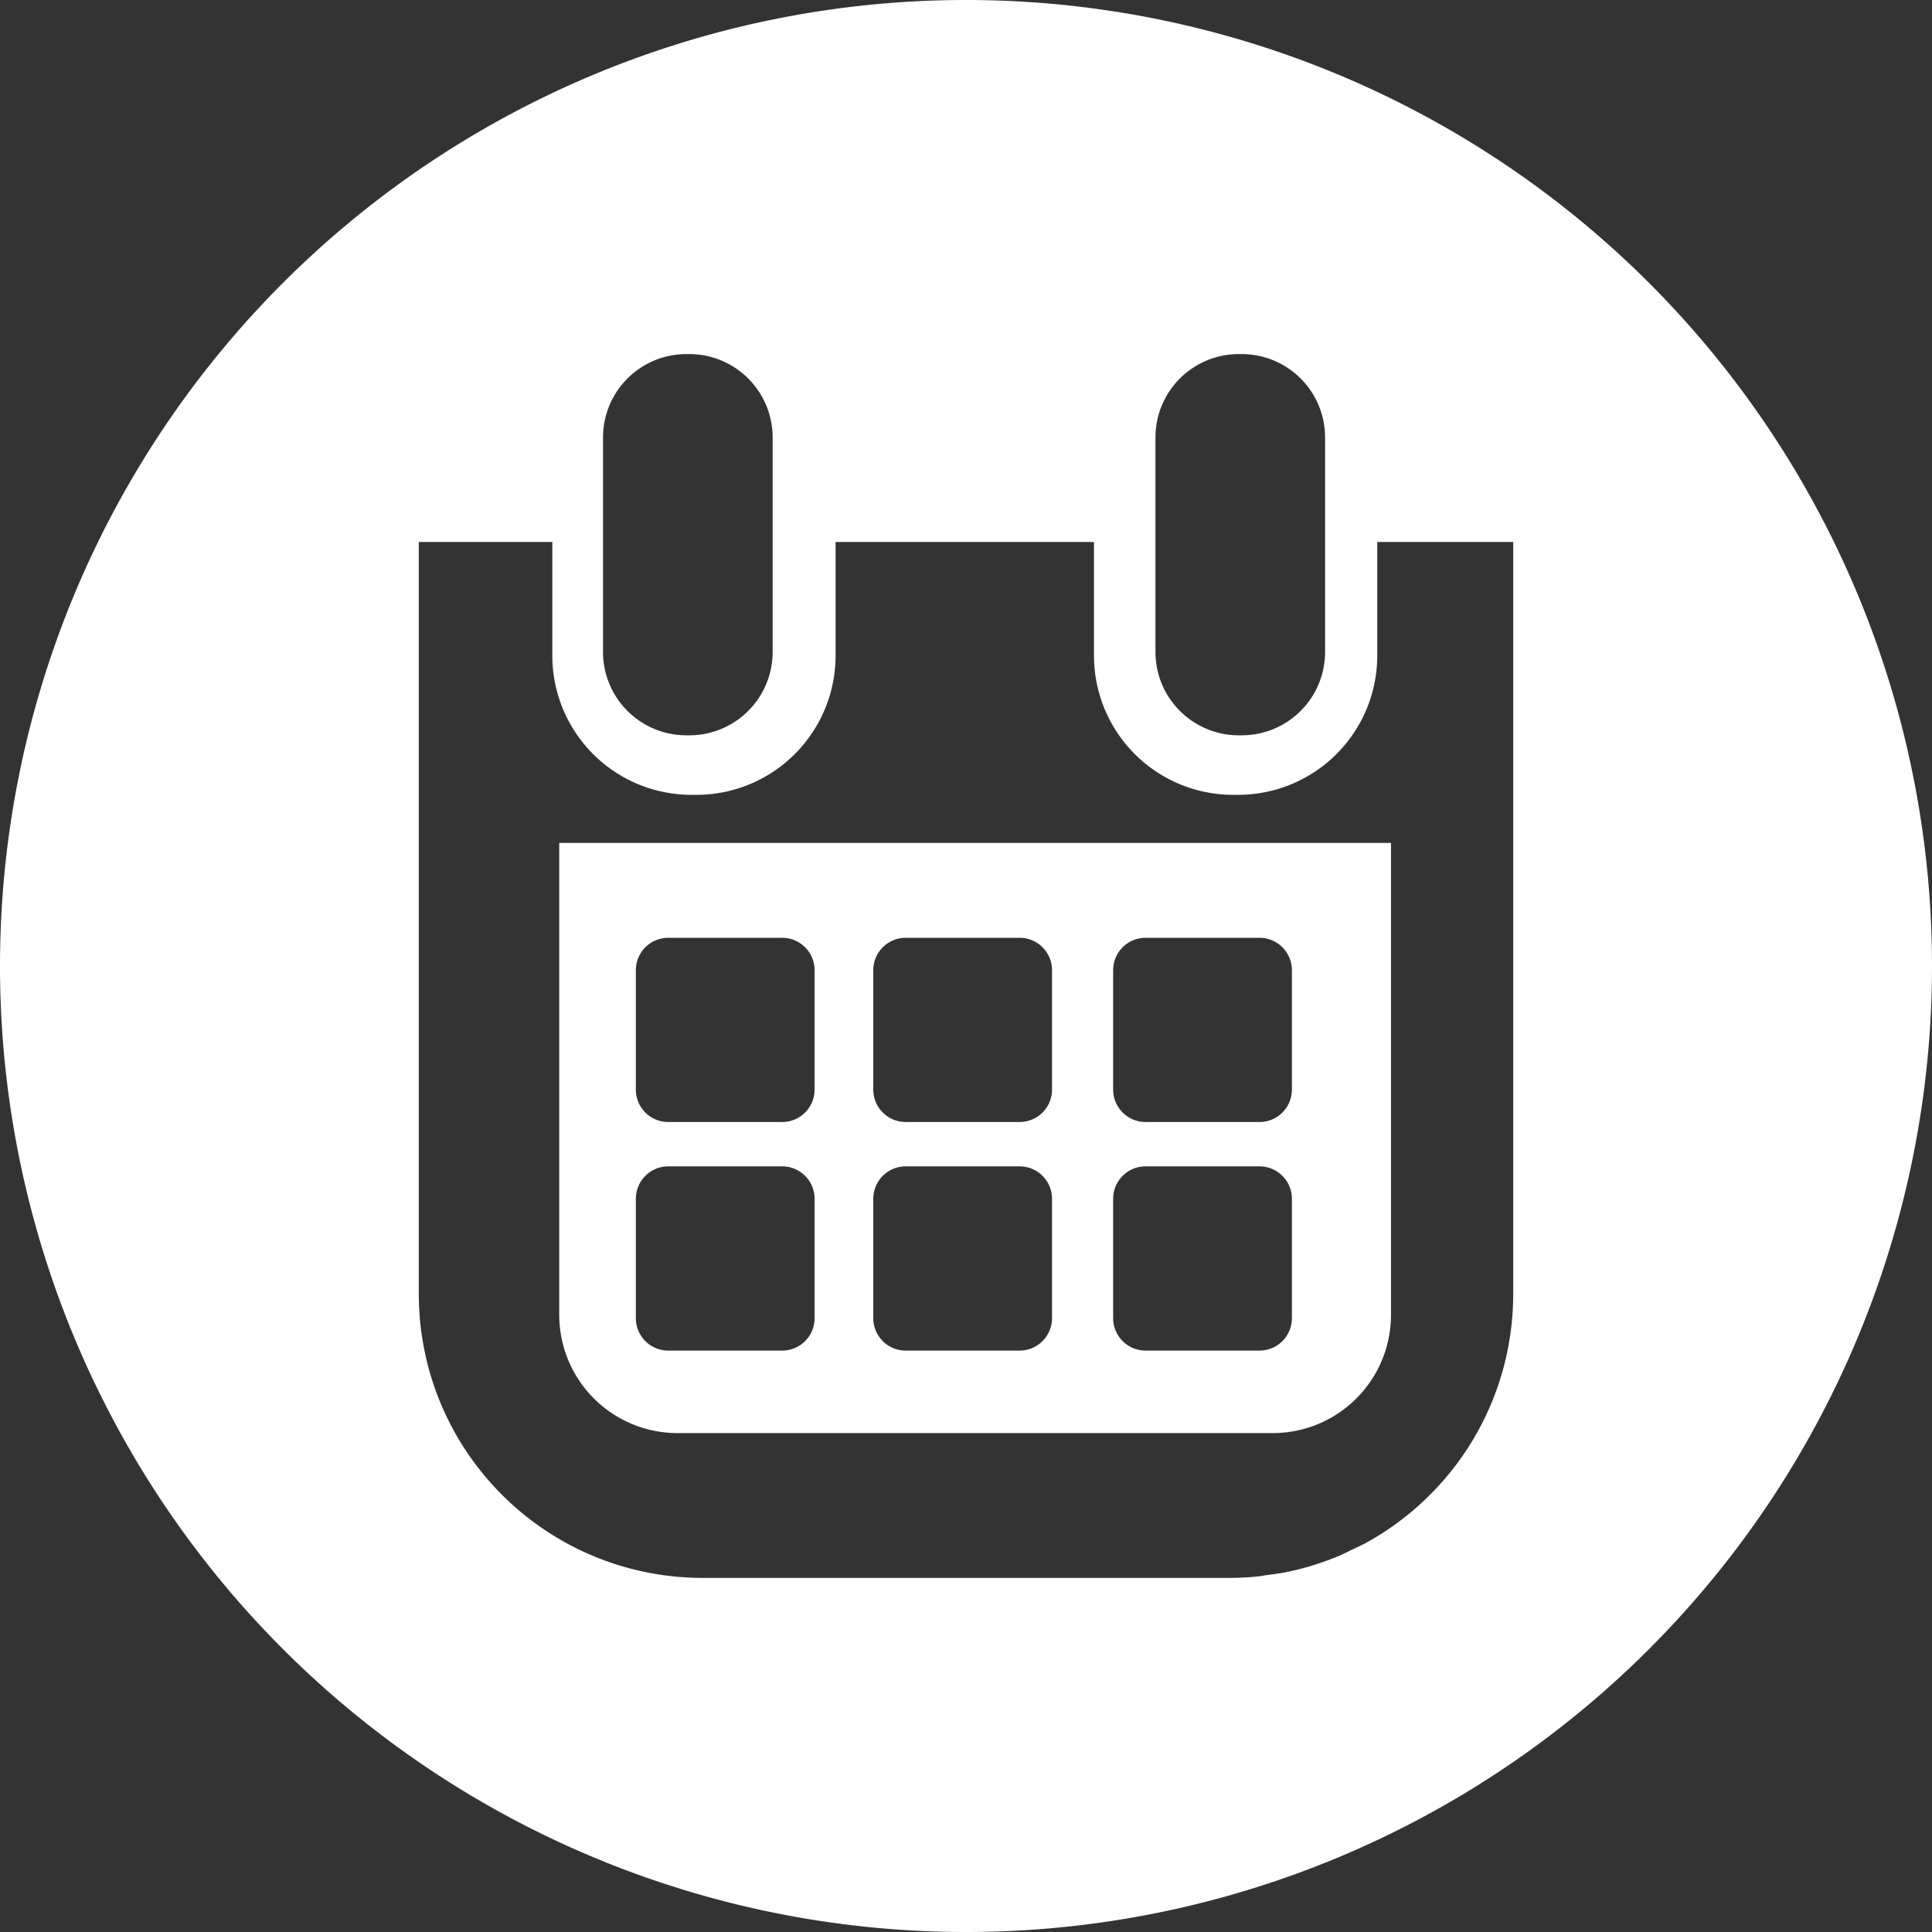 <?xml version="1.0" encoding="UTF-8" standalone="no"?>
<!-- Created with Inkscape (http://www.inkscape.org/) -->

<svg
   width="512"
   height="512"
   viewBox="0 0 135.467 135.467"
   version="1.1"
   id="svg1"
   inkscape:version="1.3 (0e150ed6c4, 2023-07-21)"
   sodipodi:docname="calendar.svg"
   xml:space="preserve"
   xmlns:inkscape="http://www.inkscape.org/namespaces/inkscape"
   xmlns:sodipodi="http://sodipodi.sourceforge.net/DTD/sodipodi-0.dtd"
   xmlns="http://www.w3.org/2000/svg"
   xmlns:svg="http://www.w3.org/2000/svg"><rect x="0" y="0" width="135.467" height="135.467" fill="#333333" stroke="none"/><sodipodi:namedview
     id="namedview1"
     pagecolor="#ffffff"
     bordercolor="#000000"
     borderopacity="0.25"
     inkscape:showpageshadow="2"
     inkscape:pageopacity="0.0"
     inkscape:pagecheckerboard="true"
     inkscape:deskcolor="#d1d1d1"
     inkscape:document-units="mm"
     inkscape:zoom="1.4627806"
     inkscape:cx="375.3126"
     inkscape:cy="227.30681"
     inkscape:window-width="1920"
     inkscape:window-height="1017"
     inkscape:window-x="-8"
     inkscape:window-y="-8"
     inkscape:window-maximized="1"
     inkscape:current-layer="layer1" /><defs
     id="defs1" /><g
     inkscape:label="Layer 1"
     inkscape:groupmode="layer"
     id="layer1"
     style="display:inline"><path
       id="path1"
       style="display:inline;fill:#ffffff;stroke-width:0.137"
       d="M 67.733 0 A 67.733 67.733 0 0 0 0 67.733 A 67.733 67.733 0 0 0 67.733 135.467 A 67.733 67.733 0 0 0 135.467 67.733 A 67.733 67.733 0 0 0 67.733 0 z M 48.141 24.828 L 48.316 24.828 C 48.722 24.828 49.118 24.868 49.5 24.946 C 49.882 25.024 50.25 25.138 50.601 25.286 C 50.952 25.434 51.285 25.616 51.597 25.826 C 51.909 26.036 52.199 26.276 52.463 26.54 C 52.728 26.805 52.968 27.095 53.178 27.407 C 53.388 27.718 53.569 28.052 53.717 28.402 C 53.865 28.753 53.98 29.122 54.058 29.504 C 54.135 29.886 54.176 30.282 54.176 30.688 L 54.176 38.002 L 54.176 45.699 C 54.176 46.105 54.135 46.5 54.058 46.882 C 53.98 47.265 53.865 47.633 53.717 47.984 C 53.569 48.335 53.388 48.668 53.178 48.98 C 52.968 49.292 52.728 49.582 52.463 49.847 C 52.199 50.111 51.909 50.351 51.597 50.561 C 51.285 50.771 50.952 50.952 50.601 51.1 C 50.25 51.248 49.882 51.362 49.5 51.44 C 49.118 51.518 48.722 51.559 48.316 51.559 L 48.141 51.559 C 47.735 51.559 47.34 51.518 46.957 51.44 C 46.575 51.362 46.207 51.248 45.856 51.1 C 45.505 50.952 45.172 50.771 44.861 50.561 C 44.549 50.351 44.259 50.111 43.994 49.847 C 43.729 49.582 43.49 49.292 43.28 48.98 C 43.069 48.668 42.888 48.335 42.741 47.984 C 42.593 47.633 42.478 47.265 42.4 46.882 C 42.322 46.5 42.282 46.105 42.282 45.699 L 42.282 38.002 L 42.282 30.688 C 42.282 30.282 42.322 29.886 42.4 29.504 C 42.478 29.122 42.593 28.753 42.741 28.402 C 42.888 28.052 43.069 27.718 43.28 27.407 C 43.49 27.095 43.729 26.805 43.994 26.54 C 44.259 26.276 44.549 26.036 44.861 25.826 C 45.172 25.616 45.505 25.434 45.856 25.286 C 46.207 25.138 46.575 25.024 46.957 24.946 C 47.34 24.868 47.735 24.828 48.141 24.828 z M 86.877 24.828 L 87.052 24.828 C 87.457 24.828 87.853 24.868 88.235 24.946 C 88.618 25.024 88.986 25.138 89.337 25.286 C 89.687 25.434 90.021 25.616 90.332 25.826 C 90.644 26.036 90.934 26.276 91.199 26.54 C 91.464 26.805 91.704 27.095 91.914 27.407 C 92.124 27.718 92.305 28.052 92.453 28.402 C 92.601 28.753 92.716 29.122 92.793 29.504 C 92.871 29.886 92.912 30.282 92.912 30.688 L 92.912 38.002 L 92.912 45.699 C 92.912 46.105 92.871 46.5 92.793 46.882 C 92.715 47.265 92.601 47.633 92.453 47.984 C 92.305 48.335 92.124 48.668 91.914 48.98 C 91.704 49.292 91.464 49.582 91.199 49.847 C 90.934 50.111 90.644 50.351 90.332 50.561 C 90.021 50.771 89.687 50.952 89.337 51.1 C 88.986 51.248 88.618 51.362 88.235 51.44 C 87.853 51.518 87.457 51.559 87.052 51.559 L 86.877 51.559 C 86.471 51.559 86.076 51.518 85.693 51.44 C 85.311 51.362 84.943 51.248 84.592 51.1 C 84.241 50.952 83.908 50.771 83.596 50.561 C 83.285 50.351 82.995 50.111 82.73 49.847 C 82.465 49.582 82.225 49.292 82.015 48.98 C 81.805 48.668 81.624 48.335 81.476 47.984 C 81.328 47.633 81.213 47.265 81.136 46.882 C 81.058 46.5 81.017 46.105 81.017 45.699 L 81.017 38.002 L 81.017 30.688 C 81.017 30.282 81.058 29.886 81.136 29.504 C 81.213 29.122 81.328 28.753 81.476 28.402 C 81.624 28.052 81.805 27.718 82.015 27.407 C 82.225 27.095 82.465 26.805 82.73 26.54 C 82.995 26.276 83.285 26.036 83.596 25.826 C 83.908 25.616 84.241 25.434 84.592 25.286 C 84.943 25.138 85.311 25.024 85.693 24.946 C 86.076 24.868 86.471 24.828 86.877 24.828 z M 29.364 38.002 L 38.727 38.002 L 38.727 45.947 C 38.727 46.286 38.744 46.62 38.777 46.95 C 38.811 47.28 38.86 47.605 38.925 47.924 C 38.99 48.243 39.071 48.556 39.166 48.863 C 39.261 49.17 39.37 49.47 39.494 49.763 C 39.617 50.056 39.754 50.341 39.905 50.619 C 40.055 50.896 40.218 51.165 40.394 51.425 C 40.569 51.685 40.757 51.937 40.956 52.179 C 41.155 52.42 41.366 52.651 41.587 52.872 C 41.808 53.093 42.04 53.305 42.281 53.504 C 42.523 53.703 42.774 53.89 43.034 54.065 C 43.294 54.241 43.563 54.404 43.841 54.554 C 44.118 54.705 44.404 54.843 44.696 54.966 C 44.989 55.09 45.289 55.199 45.596 55.294 C 45.903 55.389 46.217 55.469 46.536 55.534 C 46.855 55.599 47.179 55.649 47.509 55.682 C 47.839 55.716 48.173 55.733 48.512 55.733 L 48.804 55.733 C 49.143 55.733 49.478 55.716 49.807 55.682 C 50.137 55.649 50.462 55.599 50.781 55.534 C 51.1 55.469 51.413 55.389 51.72 55.294 C 52.027 55.199 52.327 55.09 52.62 54.966 C 52.913 54.843 53.198 54.705 53.476 54.554 C 53.753 54.404 54.022 54.241 54.282 54.065 C 54.543 53.89 54.794 53.703 55.035 53.504 C 55.277 53.305 55.508 53.093 55.729 52.872 C 55.951 52.651 56.161 52.42 56.36 52.179 C 56.559 51.937 56.747 51.685 56.923 51.425 C 57.098 51.165 57.261 50.896 57.411 50.619 C 57.562 50.341 57.699 50.056 57.823 49.763 C 57.946 49.47 58.056 49.17 58.151 48.863 C 58.246 48.556 58.326 48.243 58.391 47.924 C 58.456 47.605 58.506 47.28 58.539 46.95 C 58.572 46.62 58.589 46.286 58.589 45.947 L 58.589 38.002 L 76.707 38.002 L 76.707 45.947 C 76.707 46.286 76.724 46.62 76.758 46.95 C 76.791 47.28 76.84 47.605 76.905 47.924 C 76.97 48.243 77.051 48.556 77.146 48.863 C 77.241 49.17 77.351 49.47 77.474 49.763 C 77.598 50.056 77.735 50.341 77.885 50.619 C 78.035 50.896 78.199 51.165 78.374 51.425 C 78.55 51.685 78.738 51.937 78.937 52.179 C 79.136 52.42 79.346 52.651 79.567 52.872 C 79.788 53.093 80.02 53.305 80.262 53.504 C 80.503 53.703 80.754 53.89 81.014 54.065 C 81.274 54.241 81.544 54.404 81.821 54.554 C 82.099 54.705 82.384 54.843 82.677 54.966 C 82.97 55.09 83.27 55.199 83.577 55.294 C 83.884 55.389 84.197 55.469 84.516 55.534 C 84.835 55.599 85.16 55.649 85.49 55.682 C 85.82 55.716 86.154 55.733 86.493 55.733 L 86.784 55.733 C 87.123 55.733 87.458 55.716 87.788 55.682 C 88.118 55.649 88.442 55.599 88.762 55.534 C 89.081 55.469 89.394 55.389 89.7 55.294 C 90.007 55.199 90.308 55.09 90.601 54.966 C 90.894 54.843 91.179 54.705 91.456 54.554 C 91.733 54.404 92.003 54.241 92.263 54.065 C 92.523 53.89 92.775 53.703 93.016 53.504 C 93.257 53.305 93.489 53.093 93.71 52.872 C 93.931 52.651 94.141 52.42 94.34 52.179 C 94.54 51.937 94.728 51.685 94.903 51.425 C 95.079 51.165 95.242 50.896 95.392 50.619 C 95.542 50.341 95.68 50.056 95.803 49.763 C 95.927 49.47 96.037 49.17 96.132 48.863 C 96.227 48.556 96.307 48.243 96.372 47.924 C 96.437 47.605 96.486 47.28 96.52 46.95 C 96.553 46.62 96.57 46.286 96.57 45.947 L 96.57 38.002 L 106.103 38.002 L 106.103 67.673 L 106.103 72.095 L 106.103 85.188 L 106.103 86.986 L 106.103 90.686 C 106.103 91.377 106.069 92.06 106.001 92.732 C 105.933 93.405 105.832 94.067 105.699 94.717 C 105.567 95.368 105.403 96.007 105.209 96.632 C 105.015 97.258 104.792 97.87 104.54 98.467 C 104.288 99.065 104.009 99.646 103.702 100.212 C 103.396 100.777 103.063 101.327 102.705 101.857 C 102.347 102.388 101.964 102.9 101.558 103.392 C 101.152 103.884 100.723 104.357 100.272 104.808 C 99.821 105.258 99.349 105.688 98.856 106.094 C 98.364 106.5 97.852 106.883 97.322 107.24 C 96.791 107.598 96.242 107.931 95.676 108.238 C 95.397 108.389 95.102 108.514 94.814 108.652 C 94.52 108.793 94.234 108.948 93.932 109.076 C 93.335 109.327 92.722 109.551 92.097 109.745 C 91.471 109.938 90.832 110.103 90.182 110.235 C 89.722 110.329 89.25 110.386 88.779 110.448 C 88.584 110.474 88.394 110.517 88.197 110.536 C 87.524 110.604 86.842 110.639 86.151 110.639 L 49.316 110.639 C 48.625 110.639 47.943 110.604 47.27 110.536 C 46.598 110.469 45.936 110.368 45.285 110.235 C 44.635 110.103 43.995 109.938 43.37 109.745 C 42.744 109.551 42.132 109.327 41.535 109.076 C 40.938 108.824 40.356 108.544 39.79 108.238 C 39.225 107.931 38.676 107.598 38.145 107.24 C 37.615 106.883 37.102 106.5 36.61 106.094 C 36.118 105.688 35.646 105.258 35.195 104.808 C 34.744 104.357 34.314 103.884 33.909 103.392 C 33.503 102.9 33.12 102.388 32.762 101.857 C 32.404 101.327 32.071 100.778 31.765 100.212 C 31.459 99.647 31.179 99.065 30.927 98.467 C 30.675 97.87 30.451 97.258 30.258 96.633 C 30.064 96.007 29.9 95.368 29.768 94.717 C 29.635 94.067 29.534 93.405 29.466 92.733 C 29.399 92.06 29.364 91.378 29.364 90.687 L 29.364 86.986 L 29.364 85.188 L 29.364 38.002 z M 39.212 59.104 L 39.212 67.987 L 39.212 76.44 L 39.212 86.986 L 39.212 91.464 L 39.212 92.172 C 39.212 92.459 39.226 92.744 39.254 93.024 C 39.283 93.304 39.325 93.58 39.38 93.851 C 39.435 94.122 39.503 94.389 39.584 94.65 C 39.665 94.91 39.758 95.165 39.863 95.414 C 39.968 95.663 40.085 95.905 40.213 96.14 C 40.34 96.376 40.479 96.605 40.628 96.826 C 40.777 97.047 40.936 97.26 41.106 97.465 C 41.275 97.671 41.454 97.868 41.641 98.056 C 41.829 98.244 42.026 98.422 42.231 98.591 C 42.436 98.761 42.65 98.92 42.871 99.069 C 43.092 99.219 43.321 99.357 43.557 99.484 C 43.792 99.612 44.034 99.729 44.283 99.834 C 44.532 99.939 44.787 100.032 45.048 100.112 C 45.309 100.193 45.575 100.261 45.846 100.316 C 46.117 100.372 46.393 100.414 46.673 100.442 C 46.953 100.471 47.237 100.485 47.525 100.485 L 79.793 100.485 L 84.412 100.485 L 89.22 100.485 C 89.508 100.485 89.793 100.471 90.073 100.442 C 90.353 100.414 90.629 100.372 90.9 100.316 C 91.171 100.261 91.437 100.193 91.698 100.112 C 91.958 100.032 92.214 99.939 92.463 99.834 C 92.711 99.729 92.954 99.612 93.19 99.484 C 93.425 99.357 93.654 99.219 93.875 99.069 C 94.096 98.92 94.31 98.761 94.515 98.591 C 94.72 98.422 94.916 98.244 95.104 98.056 C 95.292 97.868 95.471 97.671 95.64 97.465 C 95.809 97.26 95.969 97.047 96.118 96.826 C 96.267 96.605 96.406 96.376 96.534 96.14 C 96.661 95.905 96.778 95.663 96.882 95.414 C 96.987 95.165 97.081 94.91 97.162 94.65 C 97.242 94.389 97.31 94.122 97.366 93.851 C 97.421 93.58 97.463 93.304 97.491 93.024 C 97.519 92.744 97.534 92.459 97.534 92.172 L 97.534 91.464 L 97.534 86.986 L 97.534 76.44 L 97.534 71.646 L 97.534 68.792 L 97.534 67.403 L 97.534 59.104 L 39.212 59.104 z M 46.862 65.756 L 54.839 65.756 C 54.997 65.756 55.151 65.771 55.299 65.801 C 55.448 65.831 55.591 65.876 55.727 65.934 C 55.864 65.991 55.994 66.061 56.115 66.143 C 56.236 66.225 56.349 66.318 56.452 66.421 C 56.555 66.524 56.648 66.637 56.729 66.758 C 56.811 66.879 56.882 67.009 56.939 67.145 C 56.997 67.282 57.041 67.425 57.071 67.574 C 57.102 67.722 57.118 67.876 57.118 68.034 L 57.118 68.127 L 57.118 76.394 C 57.118 76.552 57.102 76.706 57.071 76.855 C 57.041 77.003 56.997 77.147 56.939 77.283 C 56.882 77.42 56.811 77.549 56.729 77.67 C 56.648 77.791 56.555 77.904 56.452 78.007 C 56.349 78.11 56.236 78.203 56.115 78.285 C 55.994 78.367 55.864 78.437 55.727 78.494 C 55.591 78.552 55.448 78.596 55.299 78.627 C 55.151 78.657 54.997 78.673 54.839 78.673 L 46.862 78.673 C 46.704 78.673 46.551 78.657 46.402 78.627 C 46.254 78.596 46.11 78.552 45.974 78.494 C 45.838 78.437 45.708 78.367 45.587 78.285 C 45.466 78.203 45.352 78.11 45.249 78.007 C 45.146 77.904 45.054 77.791 44.972 77.67 C 44.89 77.549 44.82 77.42 44.762 77.283 C 44.705 77.147 44.66 77.003 44.63 76.855 C 44.6 76.706 44.584 76.552 44.584 76.394 L 44.584 68.668 L 44.584 68.034 C 44.584 67.876 44.6 67.722 44.63 67.574 C 44.66 67.425 44.705 67.282 44.762 67.145 C 44.82 67.009 44.89 66.879 44.972 66.758 C 45.054 66.637 45.146 66.524 45.249 66.421 C 45.352 66.318 45.466 66.225 45.587 66.143 C 45.708 66.062 45.838 65.991 45.974 65.934 C 46.11 65.876 46.254 65.831 46.402 65.801 C 46.551 65.771 46.704 65.756 46.862 65.756 z M 63.51 65.756 L 71.487 65.756 C 71.645 65.756 71.799 65.771 71.948 65.801 C 72.096 65.831 72.239 65.876 72.375 65.934 C 72.512 65.991 72.642 66.061 72.763 66.143 C 72.884 66.225 72.997 66.318 73.1 66.421 C 73.203 66.524 73.296 66.637 73.377 66.758 C 73.459 66.879 73.53 67.009 73.587 67.145 C 73.645 67.282 73.689 67.425 73.72 67.574 C 73.75 67.722 73.766 67.876 73.766 68.034 L 73.766 68.127 L 73.766 76.394 C 73.766 76.552 73.75 76.706 73.72 76.855 C 73.689 77.003 73.645 77.147 73.587 77.283 C 73.53 77.42 73.459 77.549 73.377 77.67 C 73.296 77.791 73.203 77.904 73.1 78.007 C 72.997 78.11 72.884 78.203 72.763 78.285 C 72.642 78.367 72.512 78.437 72.375 78.494 C 72.239 78.552 72.096 78.596 71.948 78.627 C 71.799 78.657 71.645 78.673 71.487 78.673 L 63.51 78.673 C 63.353 78.673 63.199 78.657 63.05 78.627 C 62.901 78.596 62.758 78.552 62.622 78.494 C 62.486 78.437 62.356 78.367 62.234 78.285 C 62.113 78.203 62 78.11 61.898 78.007 C 61.795 77.904 61.702 77.791 61.62 77.67 C 61.538 77.549 61.468 77.42 61.41 77.283 C 61.353 77.147 61.308 77.003 61.278 76.855 C 61.248 76.706 61.232 76.552 61.232 76.394 L 61.232 68.127 L 61.232 68.034 C 61.232 67.876 61.248 67.722 61.278 67.574 C 61.308 67.425 61.353 67.282 61.41 67.145 C 61.468 67.009 61.538 66.879 61.62 66.758 C 61.702 66.637 61.795 66.524 61.898 66.421 C 62 66.318 62.113 66.225 62.234 66.143 C 62.356 66.062 62.486 65.991 62.622 65.934 C 62.758 65.876 62.901 65.831 63.05 65.801 C 63.199 65.771 63.353 65.756 63.51 65.756 z M 80.329 65.756 L 88.306 65.756 C 88.464 65.756 88.618 65.771 88.767 65.801 C 88.915 65.831 89.058 65.876 89.195 65.934 C 89.331 65.991 89.461 66.061 89.582 66.143 C 89.703 66.225 89.816 66.318 89.919 66.421 C 90.022 66.524 90.115 66.637 90.197 66.758 C 90.278 66.879 90.349 67.009 90.406 67.145 C 90.464 67.282 90.508 67.425 90.539 67.574 C 90.569 67.722 90.585 67.876 90.585 68.034 L 90.585 68.247 L 90.585 69.565 L 90.585 74.291 L 90.585 76.394 C 90.585 76.552 90.569 76.706 90.539 76.855 C 90.508 77.003 90.464 77.147 90.406 77.283 C 90.349 77.42 90.278 77.549 90.197 77.67 C 90.115 77.791 90.022 77.904 89.919 78.007 C 89.816 78.11 89.703 78.203 89.582 78.285 C 89.461 78.367 89.331 78.437 89.195 78.494 C 89.058 78.552 88.915 78.596 88.767 78.627 C 88.618 78.657 88.464 78.673 88.306 78.673 L 85.554 78.673 L 80.766 78.673 L 80.329 78.673 C 80.172 78.673 80.018 78.657 79.869 78.627 C 79.72 78.596 79.578 78.552 79.441 78.494 C 79.305 78.437 79.175 78.367 79.054 78.285 C 78.932 78.203 78.82 78.11 78.717 78.007 C 78.614 77.904 78.521 77.791 78.439 77.67 C 78.357 77.549 78.287 77.42 78.229 77.283 C 78.172 77.147 78.127 77.003 78.097 76.855 C 78.067 76.706 78.051 76.552 78.051 76.394 L 78.051 68.127 L 78.051 68.034 C 78.051 67.876 78.067 67.722 78.097 67.574 C 78.127 67.425 78.172 67.282 78.229 67.145 C 78.287 67.009 78.357 66.879 78.439 66.758 C 78.521 66.637 78.614 66.524 78.717 66.421 C 78.82 66.318 78.932 66.225 79.054 66.143 C 79.175 66.062 79.305 65.991 79.441 65.934 C 79.578 65.876 79.72 65.831 79.869 65.801 C 80.018 65.771 80.172 65.756 80.329 65.756 z M 83.601 81.782 L 88.306 81.782 C 88.464 81.782 88.618 81.798 88.767 81.828 C 88.915 81.858 89.058 81.903 89.195 81.961 C 89.331 82.018 89.461 82.088 89.582 82.17 C 89.703 82.252 89.816 82.345 89.919 82.448 C 90.022 82.551 90.115 82.664 90.197 82.785 C 90.278 82.906 90.349 83.036 90.406 83.172 C 90.464 83.309 90.508 83.452 90.539 83.601 C 90.569 83.749 90.585 83.903 90.585 84.061 L 90.585 86.986 L 90.585 91.463 L 90.585 92.421 C 90.585 92.579 90.569 92.733 90.539 92.882 C 90.508 93.03 90.464 93.173 90.406 93.31 C 90.349 93.446 90.278 93.576 90.197 93.697 C 90.115 93.818 90.022 93.931 89.919 94.034 C 89.816 94.137 89.703 94.23 89.582 94.312 C 89.461 94.393 89.331 94.464 89.195 94.521 C 89.058 94.579 88.915 94.623 88.767 94.654 C 88.618 94.684 88.464 94.7 88.306 94.7 L 81.938 94.7 L 80.329 94.7 C 80.172 94.7 80.018 94.684 79.869 94.654 C 79.72 94.623 79.578 94.579 79.441 94.521 C 79.305 94.464 79.175 94.393 79.054 94.312 C 78.932 94.23 78.82 94.137 78.717 94.034 C 78.614 93.931 78.521 93.818 78.439 93.697 C 78.357 93.576 78.287 93.446 78.229 93.31 C 78.172 93.173 78.127 93.03 78.097 92.882 C 78.067 92.733 78.051 92.579 78.051 92.421 L 78.051 91.463 L 78.051 86.986 L 78.051 85.446 L 78.051 84.061 C 78.051 83.903 78.067 83.749 78.097 83.601 C 78.127 83.452 78.172 83.309 78.229 83.172 C 78.287 83.036 78.357 82.906 78.439 82.785 C 78.521 82.664 78.614 82.551 78.717 82.448 C 78.816 82.349 78.926 82.259 79.042 82.179 C 79.046 82.177 79.049 82.173 79.054 82.17 C 79.175 82.088 79.305 82.018 79.441 81.961 C 79.578 81.903 79.72 81.858 79.869 81.828 C 80.018 81.798 80.172 81.783 80.329 81.783 L 83.601 81.782 z M 46.862 81.783 L 54.839 81.783 C 54.997 81.783 55.151 81.798 55.299 81.828 C 55.448 81.858 55.591 81.903 55.727 81.961 C 55.864 82.018 55.994 82.088 56.115 82.17 C 56.236 82.252 56.349 82.345 56.452 82.448 C 56.555 82.551 56.648 82.664 56.729 82.785 C 56.811 82.906 56.882 83.036 56.939 83.172 C 56.997 83.309 57.041 83.452 57.071 83.601 C 57.102 83.749 57.118 83.903 57.118 84.061 L 57.118 86.986 L 57.118 91.463 L 57.118 92.421 C 57.118 92.579 57.102 92.733 57.071 92.882 C 57.041 93.03 56.997 93.173 56.939 93.31 C 56.882 93.446 56.811 93.576 56.729 93.697 C 56.648 93.818 56.555 93.931 56.452 94.034 C 56.349 94.137 56.236 94.23 56.115 94.312 C 55.994 94.393 55.864 94.464 55.727 94.521 C 55.591 94.579 55.448 94.623 55.299 94.654 C 55.151 94.684 54.997 94.7 54.839 94.7 L 46.862 94.7 C 46.704 94.7 46.551 94.684 46.402 94.654 C 46.254 94.623 46.11 94.579 45.974 94.521 C 45.838 94.464 45.708 94.393 45.587 94.312 C 45.466 94.23 45.352 94.137 45.249 94.034 C 45.146 93.931 45.054 93.818 44.972 93.697 C 44.89 93.576 44.82 93.446 44.762 93.31 C 44.705 93.173 44.66 93.03 44.63 92.882 C 44.6 92.733 44.584 92.579 44.584 92.421 L 44.584 91.463 L 44.584 86.986 L 44.584 84.061 C 44.584 83.903 44.6 83.749 44.63 83.601 C 44.66 83.452 44.705 83.309 44.762 83.172 C 44.82 83.036 44.89 82.906 44.972 82.785 C 45.054 82.664 45.146 82.551 45.249 82.448 C 45.352 82.345 45.466 82.252 45.587 82.17 C 45.708 82.088 45.838 82.018 45.974 81.961 C 46.11 81.903 46.254 81.858 46.402 81.828 C 46.551 81.798 46.704 81.783 46.862 81.783 z M 63.51 81.783 L 71.487 81.783 C 71.645 81.783 71.799 81.798 71.948 81.828 C 72.096 81.858 72.239 81.903 72.375 81.961 C 72.512 82.018 72.642 82.088 72.763 82.17 C 72.884 82.252 72.997 82.345 73.1 82.448 C 73.203 82.551 73.296 82.664 73.377 82.785 C 73.459 82.906 73.53 83.036 73.587 83.172 C 73.645 83.309 73.689 83.452 73.72 83.601 C 73.75 83.749 73.766 83.903 73.766 84.061 L 73.766 86.986 L 73.766 91.463 L 73.766 92.421 C 73.766 92.579 73.75 92.733 73.72 92.882 C 73.689 93.03 73.645 93.173 73.587 93.31 C 73.53 93.446 73.459 93.576 73.377 93.697 C 73.296 93.818 73.203 93.931 73.1 94.034 C 72.997 94.137 72.884 94.23 72.763 94.312 C 72.642 94.393 72.512 94.464 72.375 94.521 C 72.239 94.579 72.096 94.623 71.948 94.654 C 71.799 94.684 71.645 94.7 71.487 94.7 L 63.51 94.7 C 63.353 94.7 63.199 94.684 63.05 94.654 C 62.901 94.623 62.758 94.579 62.622 94.521 C 62.486 94.464 62.356 94.393 62.234 94.312 C 62.113 94.23 62 94.137 61.898 94.034 C 61.795 93.931 61.702 93.818 61.62 93.697 C 61.538 93.576 61.468 93.446 61.41 93.31 C 61.353 93.173 61.308 93.03 61.278 92.882 C 61.248 92.733 61.232 92.579 61.232 92.421 L 61.232 91.463 L 61.232 86.986 L 61.232 84.061 C 61.232 83.903 61.248 83.749 61.278 83.601 C 61.308 83.452 61.353 83.309 61.41 83.172 C 61.468 83.036 61.538 82.906 61.62 82.785 C 61.702 82.664 61.795 82.551 61.898 82.448 C 62 82.345 62.113 82.252 62.234 82.17 C 62.356 82.088 62.486 82.018 62.622 81.961 C 62.758 81.903 62.901 81.858 63.05 81.828 C 63.199 81.798 63.353 81.783 63.51 81.783 z " /></g></svg>
